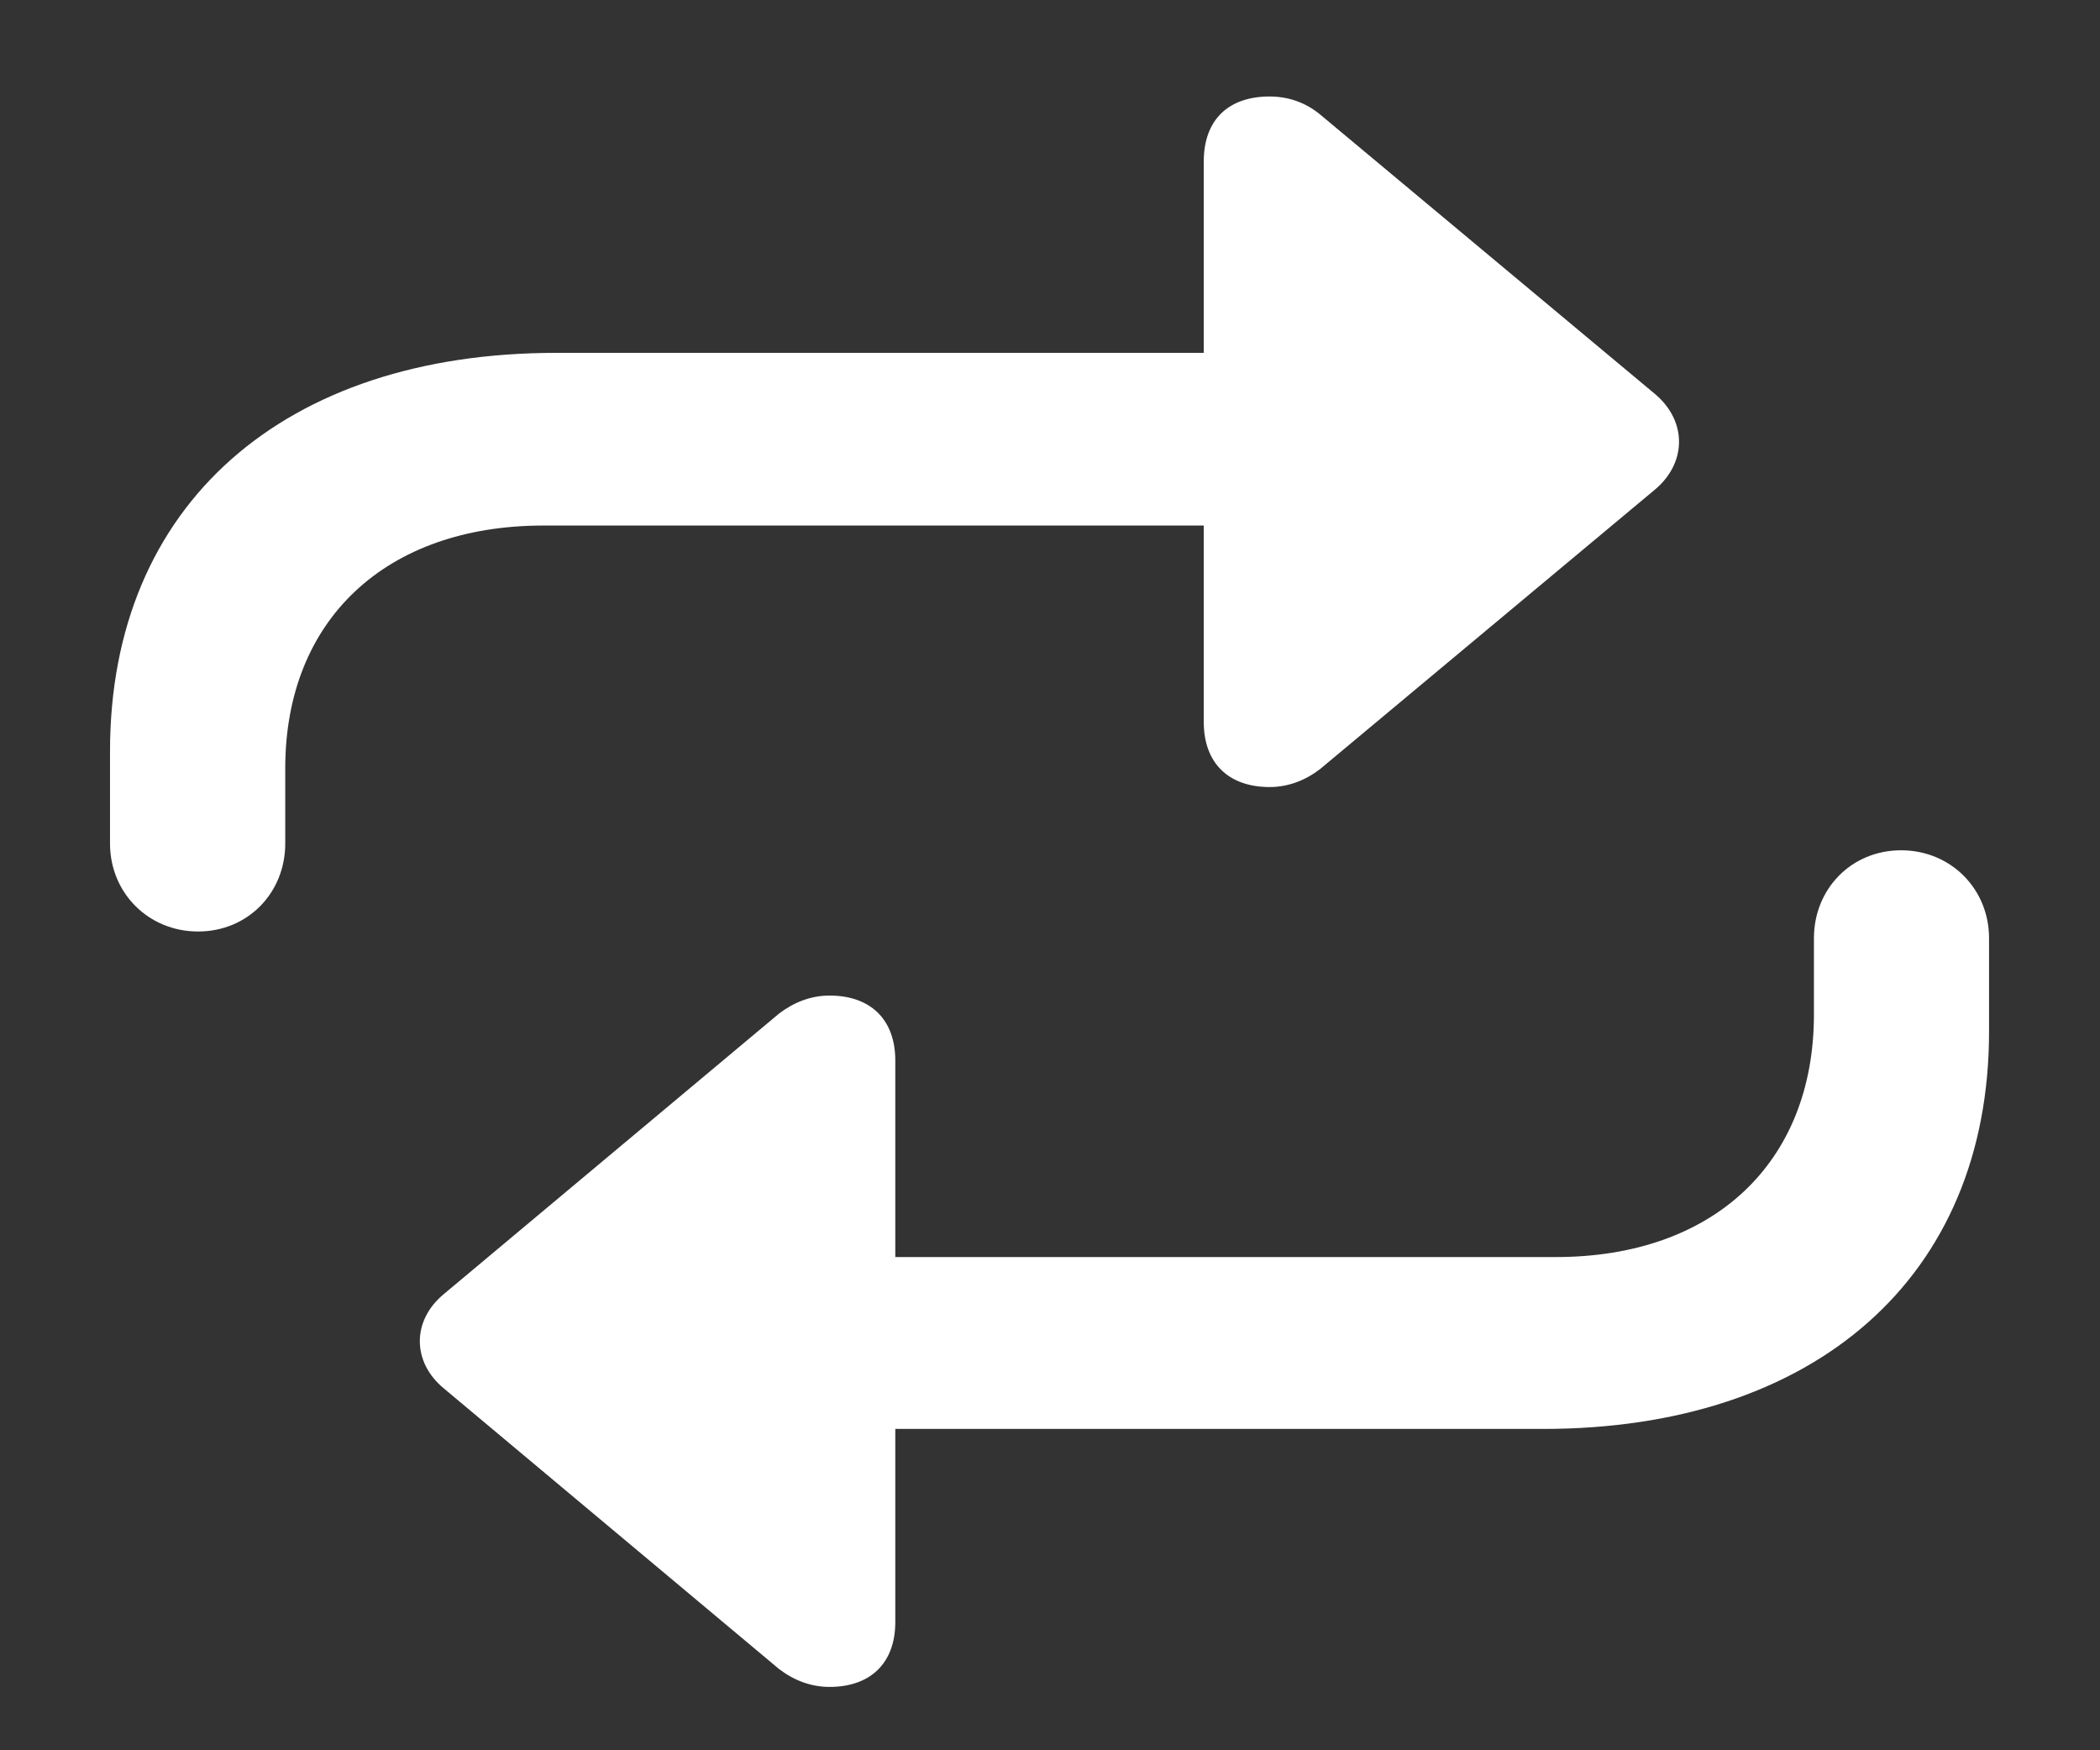 <svg class="responsive-svg" viewBox="0 0 18 15" xmlns="http://www.w3.org/2000/svg">
  <rect x="0" y="0" width="18" height="15" fill="#333333" stroke="none"/>
  <path d="M1.698 7.983C2.123 7.983 2.445 7.653 2.445 7.229V6.584C2.445 5.31 3.309 4.504 4.657 4.504H10.318V6.188C10.318 6.54 10.531 6.745 10.882 6.745C11.043 6.745 11.19 6.687 11.315 6.591L14.185 4.196C14.457 3.969 14.464 3.61 14.185 3.376L11.315 0.981C11.19 0.878 11.043 0.827 10.882 0.827C10.531 0.827 10.318 1.025 10.318 1.384V3.024H4.767C2.438 3.024 0.943 4.321 0.943 6.438V7.229C0.943 7.653 1.273 7.983 1.698 7.983ZM16.295 7.287C15.87 7.287 15.548 7.617 15.548 8.041V8.693C15.548 9.968 14.684 10.773 13.336 10.773H7.674V9.089C7.674 8.737 7.462 8.532 7.11 8.532C6.949 8.532 6.803 8.591 6.678 8.686L3.807 11.088C3.529 11.315 3.529 11.674 3.807 11.901L6.678 14.304C6.803 14.399 6.949 14.457 7.11 14.457C7.462 14.457 7.674 14.252 7.674 13.901V12.246H13.226C15.555 12.246 17.049 10.949 17.049 8.84V8.041C17.049 7.617 16.72 7.287 16.295 7.287Z" fill="white"></path>
</svg>
